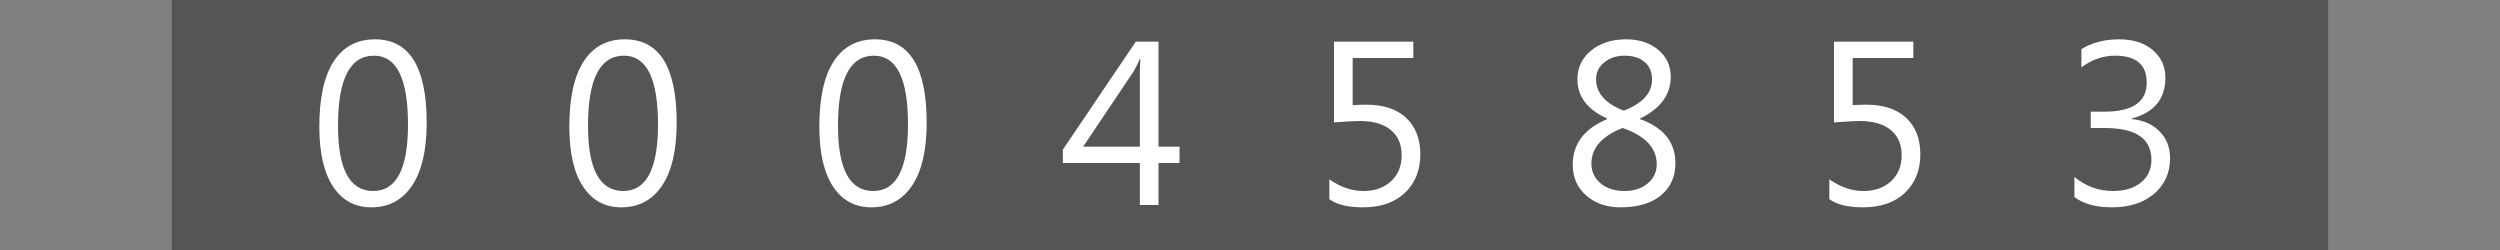 <?xml version="1.0"?>
<!DOCTYPE svg PUBLIC "-//W3C//DTD SVG 1.1//EN" "http://www.w3.org/Graphics/SVG/1.1/DTD/svg11.dtd">
<svg xmlns="http://www.w3.org/2000/svg" version="1.1" baseProfile="full" width="160" height="16" viewBox="0 0 160 16" enableBackground="0 0 160 16">
  <rect x="0" y="0" width="160" height="16" fill="#808080" stroke="none"/>
  <g>
		<rect x="11" y="0" fill="#555555" stroke-linejoin="round" width="5" height="16"/>
	</g>
  <g>
		<rect x="144" y="0" fill="#555555" width="5" height="16"/>
	</g>
  <g>
		<rect x="16" y="0" fill="#555555" width="16" height="16"/>
		<path fill="#FFFFFF" d="M 23.762,13.269C 22.717,13.269 21.901,12.827 21.316,11.942C 20.73,11.057 20.437,9.777 20.437,8.103C 20.437,6.266 20.743,4.876 21.353,3.933C 21.964,2.989 22.845,2.517 23.998,2.517C 26.204,2.517 27.307,4.295 27.307,7.849C 27.307,9.61 26.995,10.954 26.372,11.88C 25.749,12.806 24.879,13.269 23.762,13.269 Z M 23.933,3.563C 22.399,3.563 21.632,5.055 21.632,8.04C 21.632,10.829 22.383,12.224 23.886,12.224C 25.37,12.224 26.112,10.805 26.112,7.968C 26.112,5.031 25.386,3.563 23.933,3.563 Z "/>
	</g>
  <g>
		<rect x="32" y="0" fill="#555555" width="16" height="16"/>
		<path fill="#FFFFFF" d="M 39.762,13.269C 38.717,13.269 37.901,12.827 37.316,11.942C 36.73,11.057 36.437,9.777 36.437,8.103C 36.437,6.266 36.743,4.876 37.353,3.933C 37.964,2.989 38.845,2.517 39.998,2.517C 42.204,2.517 43.307,4.295 43.307,7.849C 43.307,9.61 42.995,10.954 42.372,11.88C 41.749,12.806 40.879,13.269 39.762,13.269 Z M 39.933,3.563C 38.399,3.563 37.632,5.055 37.632,8.04C 37.632,10.829 38.383,12.224 39.886,12.224C 41.37,12.224 42.112,10.805 42.112,7.968C 42.112,5.031 41.386,3.563 39.933,3.563 Z "/>
	</g>
  <g>
		<rect x="48" y="0" fill="#555555" width="16" height="16"/>
		<path fill="#FFFFFF" d="M 55.762,13.269C 54.717,13.269 53.901,12.827 53.316,11.942C 52.73,11.057 52.437,9.777 52.437,8.103C 52.437,6.266 52.743,4.876 53.353,3.933C 53.964,2.989 54.845,2.517 55.998,2.517C 58.204,2.517 59.307,4.295 59.307,7.849C 59.307,9.61 58.995,10.954 58.372,11.88C 57.749,12.806 56.879,13.269 55.762,13.269 Z M 55.933,3.563C 54.399,3.563 53.632,5.055 53.632,8.04C 53.632,10.829 54.383,12.224 55.886,12.224C 57.37,12.224 58.112,10.805 58.112,7.968C 58.112,5.031 57.386,3.563 55.933,3.563 Z "/>
	</g>
  <g>
		<rect x="64" y="0" fill="#555555" width="16" height="16"/>
		<path fill="#FFFFFF" d="M 75.49,10.432L 74.146,10.432L 74.146,13.12L 72.951,13.12L 72.951,10.432L 68.023,10.432L 68.023,9.576L 72.69,2.667L 74.146,2.667L 74.146,9.387L 75.49,9.387L 75.49,10.432 Z M 72.951,9.387L 72.951,4.855C 72.951,4.535 72.962,4.175 72.982,3.775L 72.951,3.775C 72.883,3.951 72.748,4.218 72.548,4.578L 69.321,9.387L 72.951,9.387 Z "/>
	</g>
  <g>
		<rect x="80" y="0" fill="#555555" width="16" height="16"/>
		<path fill="#FFFFFF" d="M 85.077,12.747L 85.077,11.477C 85.79,11.975 86.514,12.224 87.25,12.224C 87.987,12.224 88.581,12.014 89.031,11.595C 89.481,11.176 89.707,10.621 89.707,9.93C 89.707,9.243 89.475,8.707 89.011,8.322C 88.548,7.936 87.884,7.744 87.021,7.744C 86.729,7.744 86.18,7.774 85.376,7.833L 85.376,2.667L 90.453,2.667L 90.453,3.712L 86.571,3.712L 86.571,6.729C 86.886,6.709 87.178,6.699 87.446,6.699C 88.545,6.699 89.396,6.982 89.998,7.548C 90.6,8.114 90.901,8.89 90.901,9.874C 90.901,10.893 90.574,11.714 89.92,12.336C 89.266,12.958 88.369,13.269 87.229,13.269C 86.267,13.269 85.55,13.095 85.077,12.747 Z "/>
	</g>
  <g>
		<rect x="96" y="0" fill="#555555" width="16" height="16"/>
		<path fill="#FFFFFF" d="M 102.865,7.62L 102.865,7.592C 101.591,7.014 100.954,6.175 100.954,5.077C 100.954,4.329 101.245,3.715 101.829,3.236C 102.412,2.757 103.162,2.517 104.08,2.517C 104.911,2.517 105.593,2.741 106.127,3.189C 106.66,3.637 106.927,4.213 106.927,4.916C 106.927,6.062 106.27,6.954 104.955,7.59L 104.955,7.618C 106.469,8.162 107.226,9.104 107.226,10.444C 107.226,11.309 106.916,11.996 106.297,12.505C 105.678,13.015 104.818,13.269 103.716,13.269C 102.826,13.269 102.094,13.017 101.518,12.512C 100.943,12.007 100.655,11.352 100.655,10.546C 100.655,9.207 101.391,8.232 102.865,7.62 Z M 105.732,5.084C 105.732,4.613 105.575,4.241 105.26,3.97C 104.945,3.698 104.515,3.563 103.971,3.563C 103.462,3.563 103.031,3.704 102.678,3.987C 102.325,4.27 102.148,4.631 102.148,5.068C 102.148,5.957 102.741,6.629 103.926,7.081C 105.13,6.615 105.732,5.949 105.732,5.084 Z M 103.845,8.19C 102.515,8.714 101.85,9.473 101.85,10.467C 101.85,10.98 102.044,11.402 102.433,11.73C 102.822,12.059 103.334,12.224 103.971,12.224C 104.576,12.224 105.07,12.062 105.455,11.738C 105.839,11.413 106.031,11.004 106.031,10.509C 106.031,9.471 105.302,8.698 103.845,8.19 Z "/>
	</g>
  <g>
		<rect x="112" y="0" fill="#555555" width="16" height="16"/>
		<path fill="#FFFFFF" d="M 117.077,12.747L 117.077,11.477C 117.79,11.975 118.514,12.224 119.25,12.224C 119.987,12.224 120.581,12.014 121.031,11.595C 121.481,11.176 121.707,10.621 121.707,9.93C 121.707,9.243 121.475,8.707 121.011,8.322C 120.548,7.936 119.884,7.744 119.021,7.744C 118.729,7.744 118.18,7.774 117.376,7.833L 117.376,2.667L 122.453,2.667L 122.453,3.712L 118.571,3.712L 118.571,6.729C 118.886,6.709 119.178,6.699 119.446,6.699C 120.545,6.699 121.396,6.982 121.998,7.548C 122.6,8.114 122.901,8.89 122.901,9.874C 122.901,10.893 122.574,11.714 121.92,12.336C 121.266,12.958 120.369,13.269 119.229,13.269C 118.267,13.269 117.55,13.095 117.077,12.747 Z "/>
	</g>
  <g>
		<rect x="128" y="0" fill="#555555" width="16" height="16"/>
		<path fill="#FFFFFF" d="M 132.762,12.618L 132.762,11.328C 133.493,11.925 134.318,12.224 135.237,12.224C 135.982,12.224 136.577,12.043 137.022,11.681C 137.467,11.32 137.69,10.833 137.69,10.222C 137.69,8.869 136.692,8.192 134.698,8.192L 133.807,8.192L 133.807,7.147L 134.673,7.147C 136.485,7.147 137.391,6.526 137.391,5.285C 137.391,4.137 136.712,3.563 135.354,3.563C 134.596,3.563 133.882,3.812 133.21,4.309L 133.21,3.143C 133.893,2.726 134.699,2.517 135.629,2.517C 136.525,2.517 137.242,2.747 137.779,3.207C 138.317,3.667 138.586,4.256 138.586,4.974C 138.586,6.331 137.865,7.203 136.423,7.59L 136.423,7.62C 137.175,7.693 137.774,7.958 138.218,8.414C 138.662,8.869 138.884,9.439 138.884,10.122C 138.884,11.064 138.543,11.825 137.861,12.402C 137.179,12.98 136.28,13.269 135.163,13.269C 134.158,13.269 133.357,13.052 132.762,12.618 Z "/>
	</g>
</svg>
